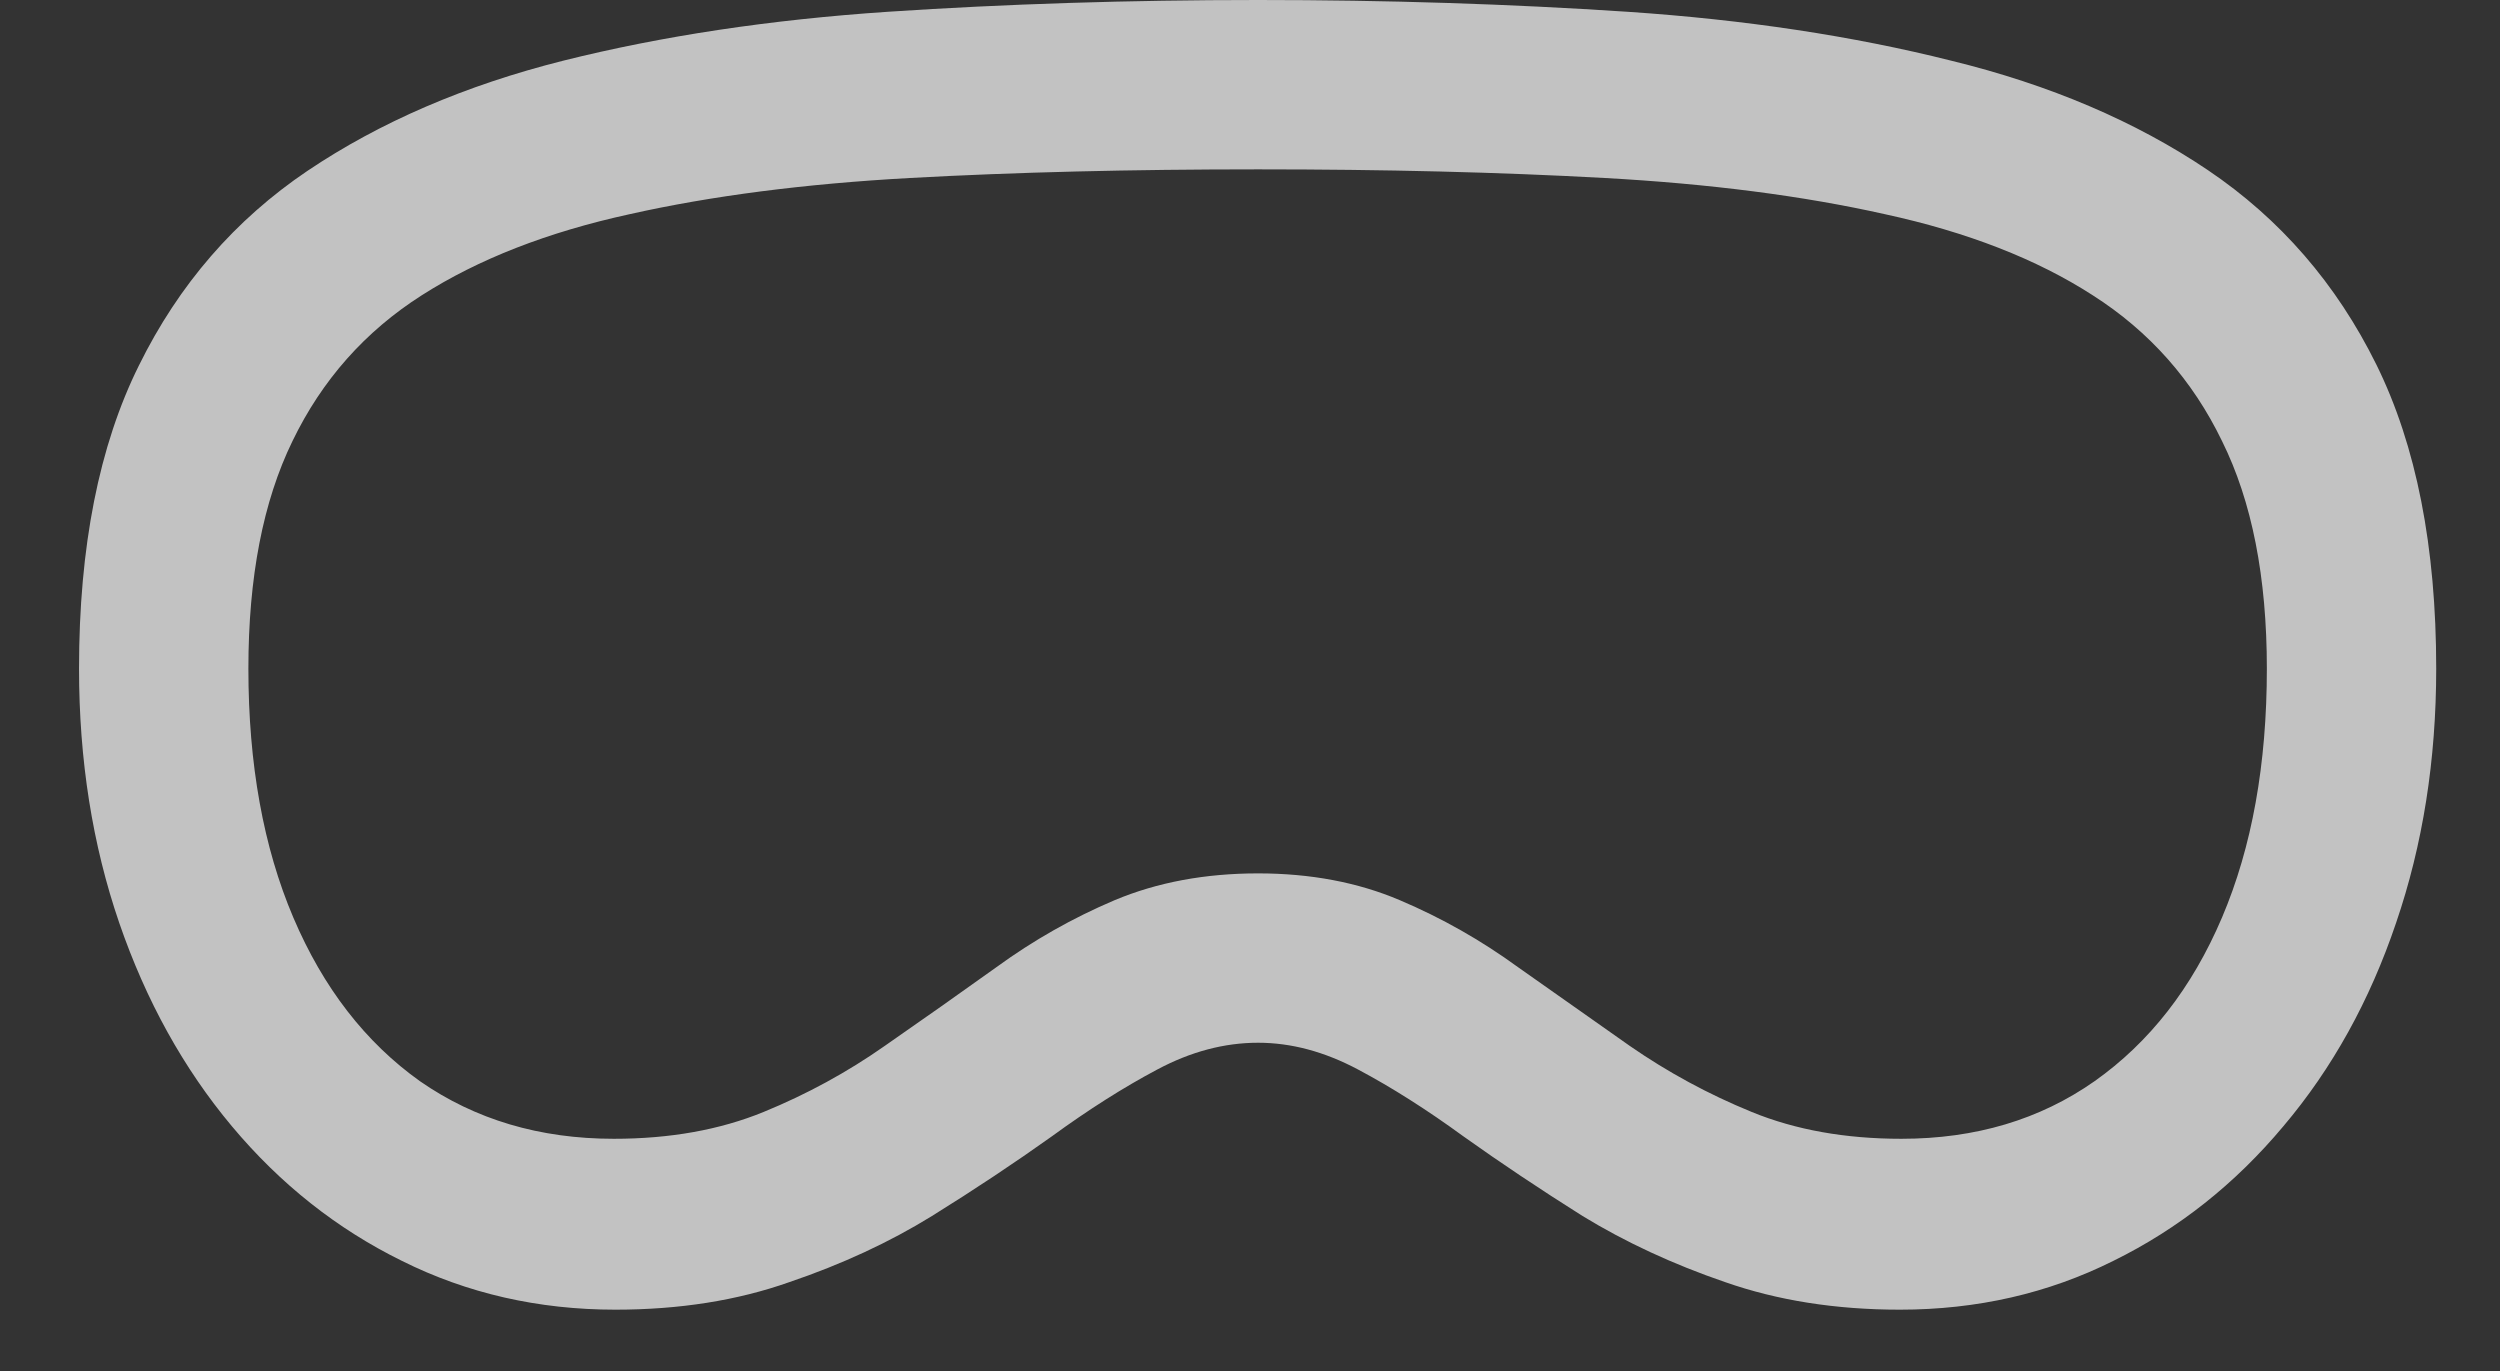 <svg width="31" height="17" viewBox="0 0 31 17" fill="none" xmlns="http://www.w3.org/2000/svg">
<rect x="0" y="0" width="31" height="17" fill="#333333" stroke="none"/>
<path d="M15.6 12.93C15.183 12.93 14.766 13.04 14.35 13.262C13.933 13.483 13.497 13.76 13.041 14.092C12.585 14.417 12.091 14.746 11.557 15.078C11.029 15.404 10.44 15.677 9.789 15.898C9.145 16.126 8.425 16.24 7.631 16.24C6.674 16.24 5.792 16.038 4.984 15.635C4.177 15.238 3.474 14.681 2.875 13.965C2.276 13.249 1.811 12.409 1.479 11.445C1.146 10.475 0.98 9.424 0.98 8.291C0.98 6.781 1.228 5.527 1.723 4.531C2.217 3.529 2.914 2.725 3.812 2.119C4.711 1.514 5.769 1.058 6.986 0.752C8.21 0.446 9.551 0.244 11.01 0.146C12.468 0.049 13.998 0 15.6 0C17.195 0 18.721 0.049 20.18 0.146C21.638 0.244 22.976 0.446 24.193 0.752C25.417 1.051 26.479 1.504 27.377 2.109C28.275 2.715 28.972 3.519 29.467 4.521C29.962 5.524 30.209 6.781 30.209 8.291C30.209 9.424 30.043 10.475 29.711 11.445C29.385 12.409 28.92 13.249 28.314 13.965C27.715 14.681 27.012 15.238 26.205 15.635C25.398 16.038 24.516 16.24 23.559 16.24C22.764 16.24 22.042 16.126 21.391 15.898C20.746 15.677 20.157 15.404 19.623 15.078C19.096 14.746 18.604 14.417 18.148 14.092C17.693 13.76 17.256 13.483 16.84 13.262C16.423 13.04 16.01 12.93 15.6 12.93ZM15.6 10.83C16.251 10.83 16.837 10.941 17.357 11.162C17.878 11.383 18.366 11.66 18.822 11.992C19.285 12.318 19.747 12.643 20.209 12.969C20.678 13.294 21.182 13.568 21.723 13.789C22.263 14.01 22.881 14.121 23.578 14.121C24.496 14.121 25.294 13.883 25.971 13.408C26.654 12.926 27.182 12.249 27.553 11.377C27.924 10.505 28.109 9.476 28.109 8.291C28.109 7.158 27.924 6.217 27.553 5.469C27.188 4.714 26.654 4.111 25.951 3.662C25.255 3.213 24.395 2.878 23.373 2.656C22.357 2.428 21.199 2.279 19.896 2.207C18.594 2.135 17.162 2.1 15.6 2.1C14.031 2.1 12.592 2.135 11.283 2.207C9.981 2.279 8.822 2.428 7.807 2.656C6.791 2.878 5.932 3.213 5.229 3.662C4.525 4.111 3.992 4.714 3.627 5.469C3.262 6.217 3.08 7.158 3.08 8.291C3.08 9.476 3.266 10.505 3.637 11.377C4.008 12.249 4.532 12.926 5.209 13.408C5.893 13.883 6.693 14.121 7.611 14.121C8.308 14.121 8.926 14.01 9.467 13.789C10.007 13.568 10.508 13.294 10.971 12.969C11.44 12.643 11.902 12.318 12.357 11.992C12.813 11.66 13.301 11.383 13.822 11.162C14.35 10.941 14.942 10.83 15.6 10.83Z" fill="white" fill-opacity="0.7" style="fill:white;fill-opacity:0.7;"/>
</svg>
